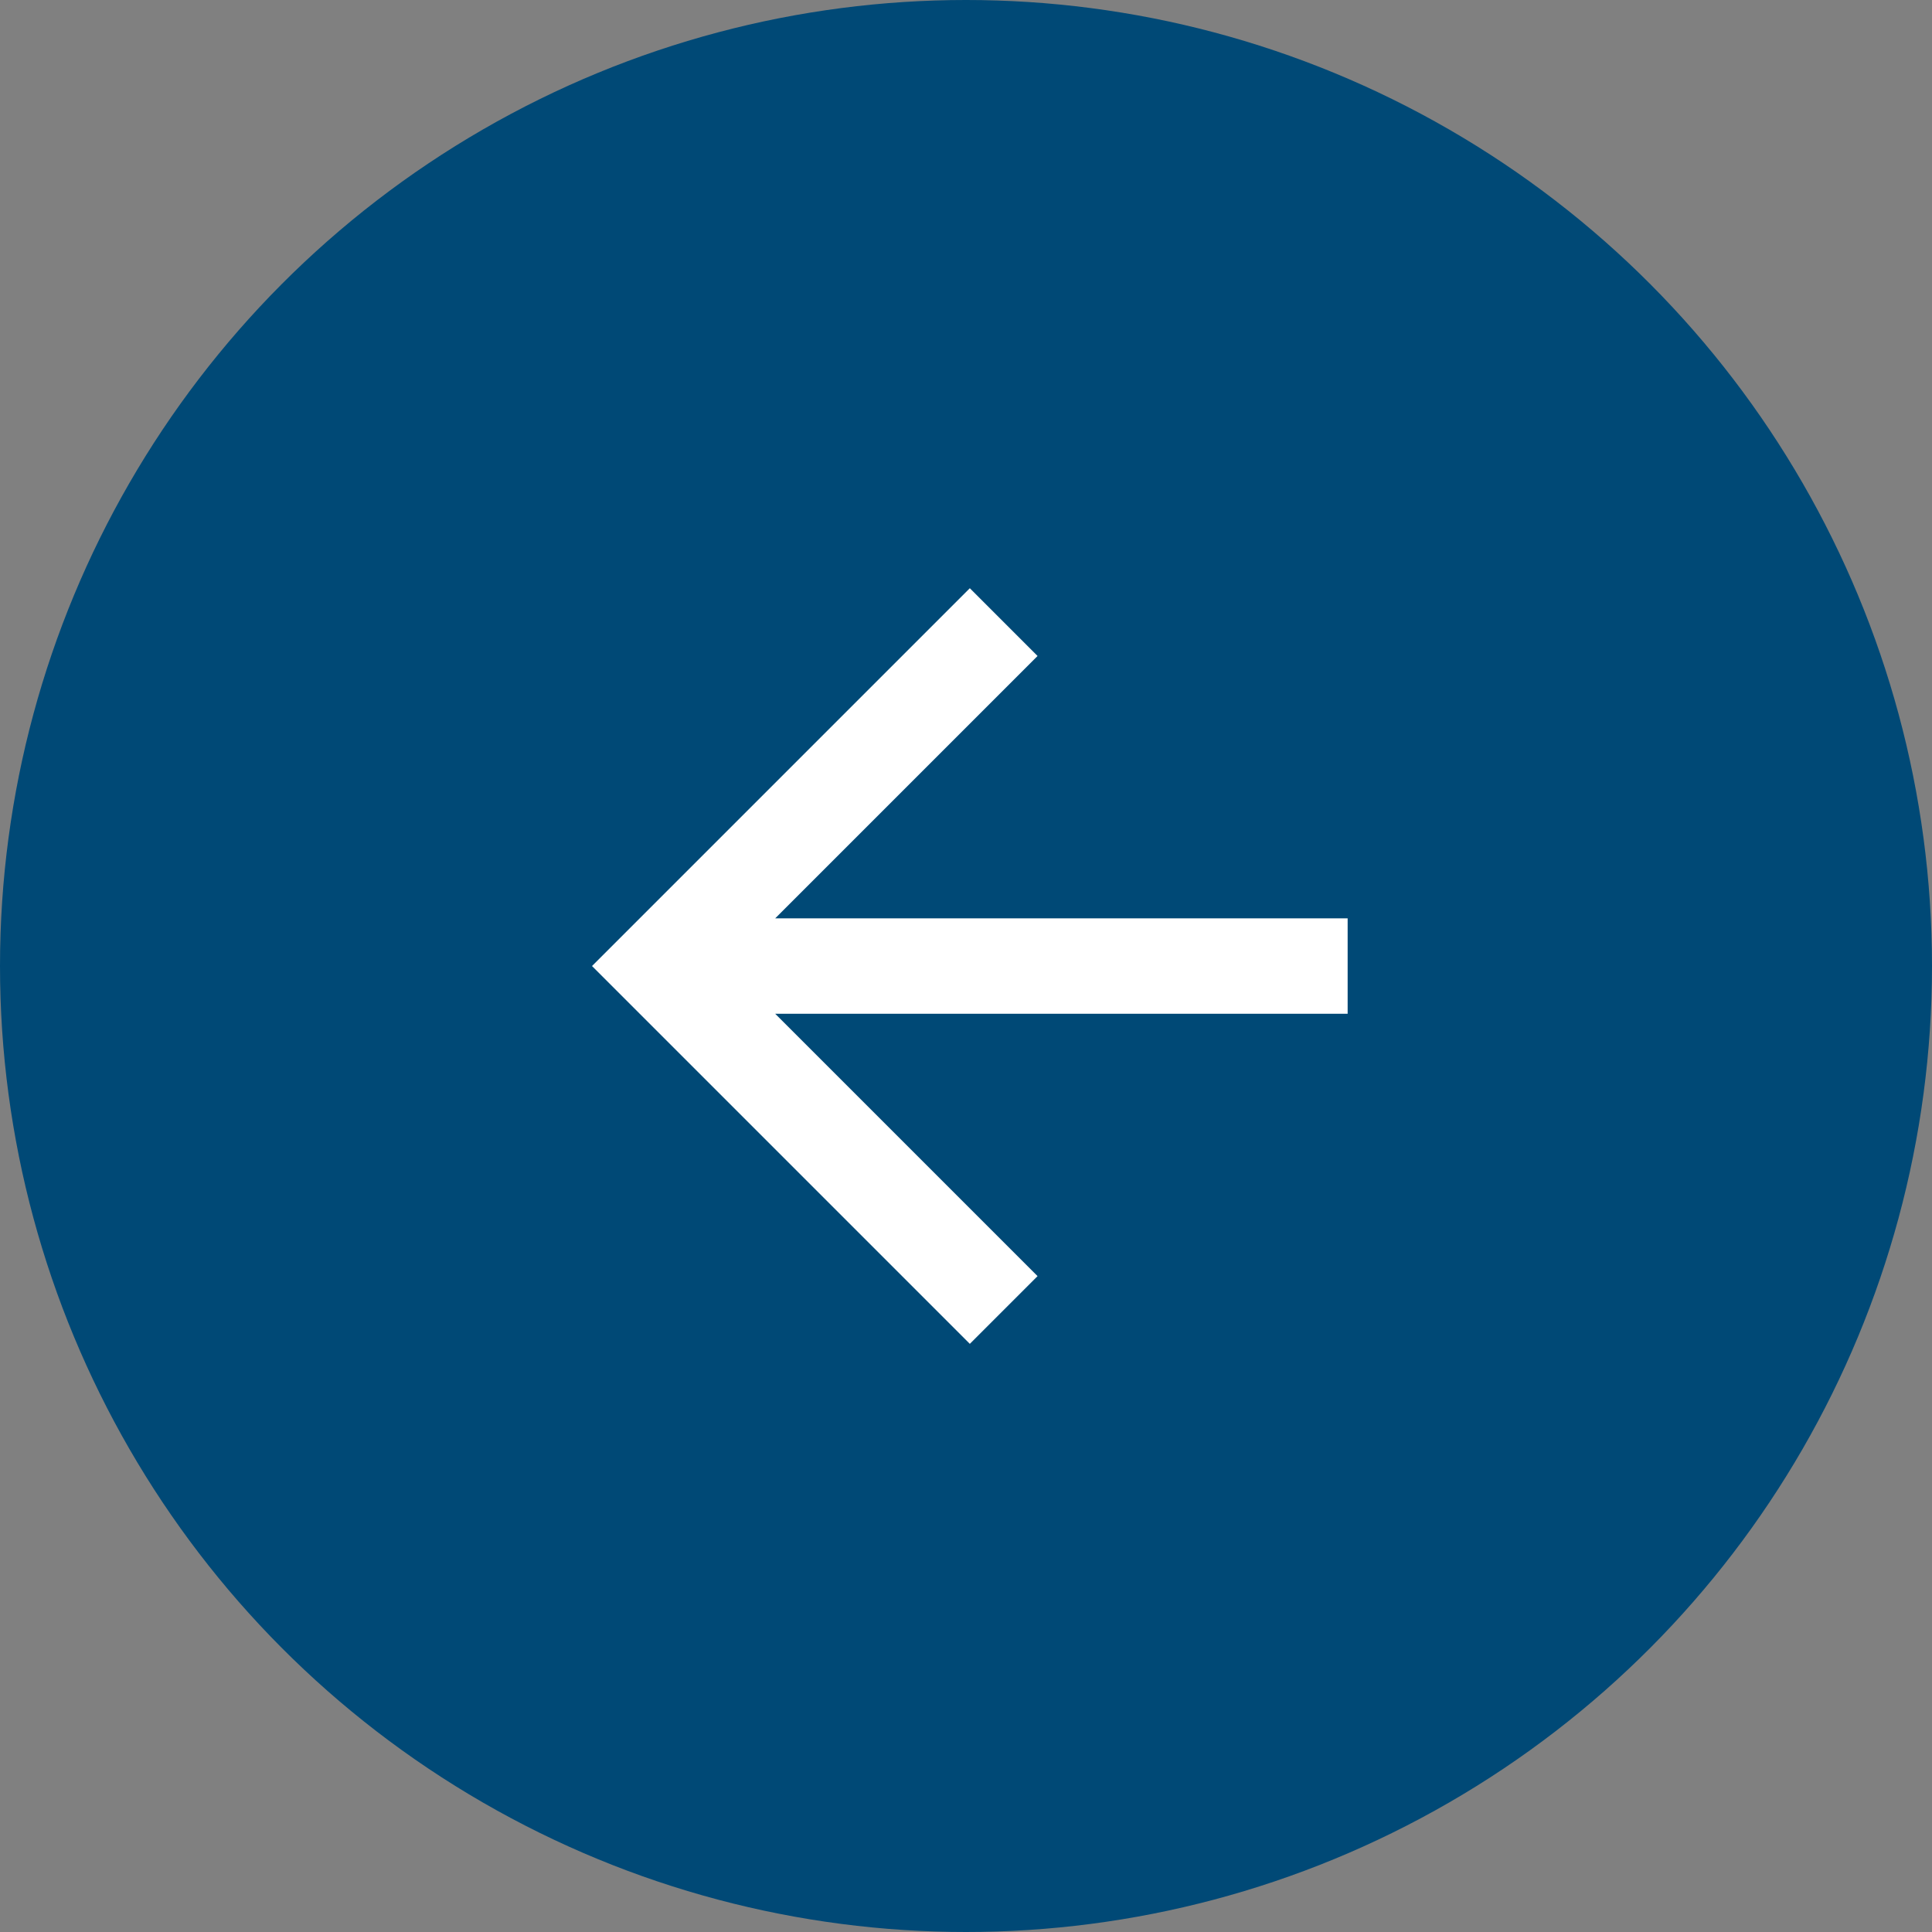 <svg width="54" height="54" viewBox="0 0 54 54" fill="none" xmlns="http://www.w3.org/2000/svg">
<rect x="0" y="0" width="54" height="54" fill="#808080" stroke="none"/>
<circle cx="27" cy="27" r="27" fill="#004976"/>
<path d="M37.667 25.668V28.335H21.667L29 35.668L27.107 37.561L16.547 27.001L27.107 16.441L29 18.335L21.667 25.668H37.667Z" fill="white"/>
</svg>
